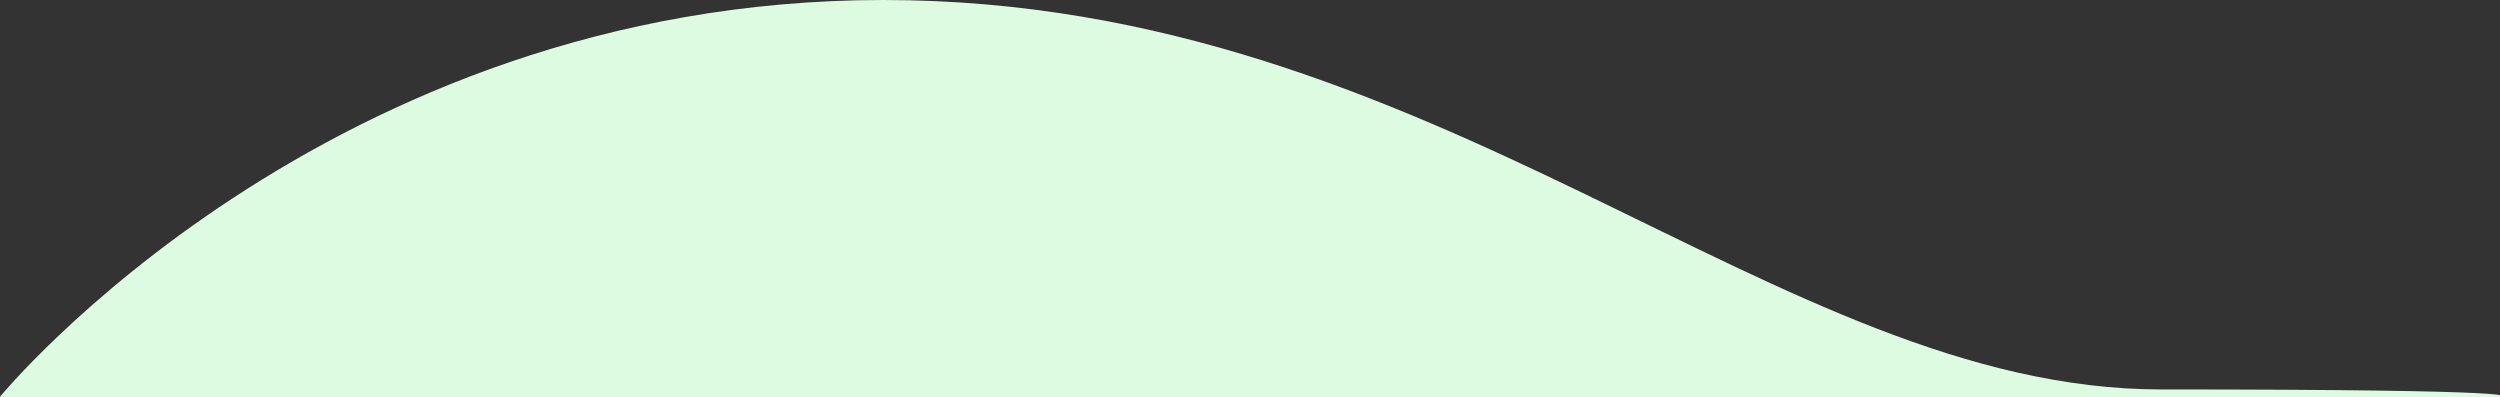 <?xml version="1.0" encoding="utf-8"?>
<!-- Generator: Adobe Illustrator 25.0.0, SVG Export Plug-In . SVG Version: 6.00 Build 0)  -->
<svg version="1.1" id="Calque_1" xmlns="http://www.w3.org/2000/svg" xmlns:xlink="http://www.w3.org/1999/xlink" x="0px" y="0px"
	 viewBox="0 0 720.9 114.5" style="enable-background:new 0 0 720.9 114.5;" xml:space="preserve">
<rect x="0" y="0" width="720.9" height="114.5" fill="#333333" stroke="none"/>
<style type="text/css">
	.st0{fill:#DCFBE0;}
</style>
<path class="st0" d="M0,114.4C0,114.4,93.9,0,254.7,0s257,112.3,368.5,112.3s97.8,2.1,97.8,2.1v44.3H0V114.4z"/>
</svg>
